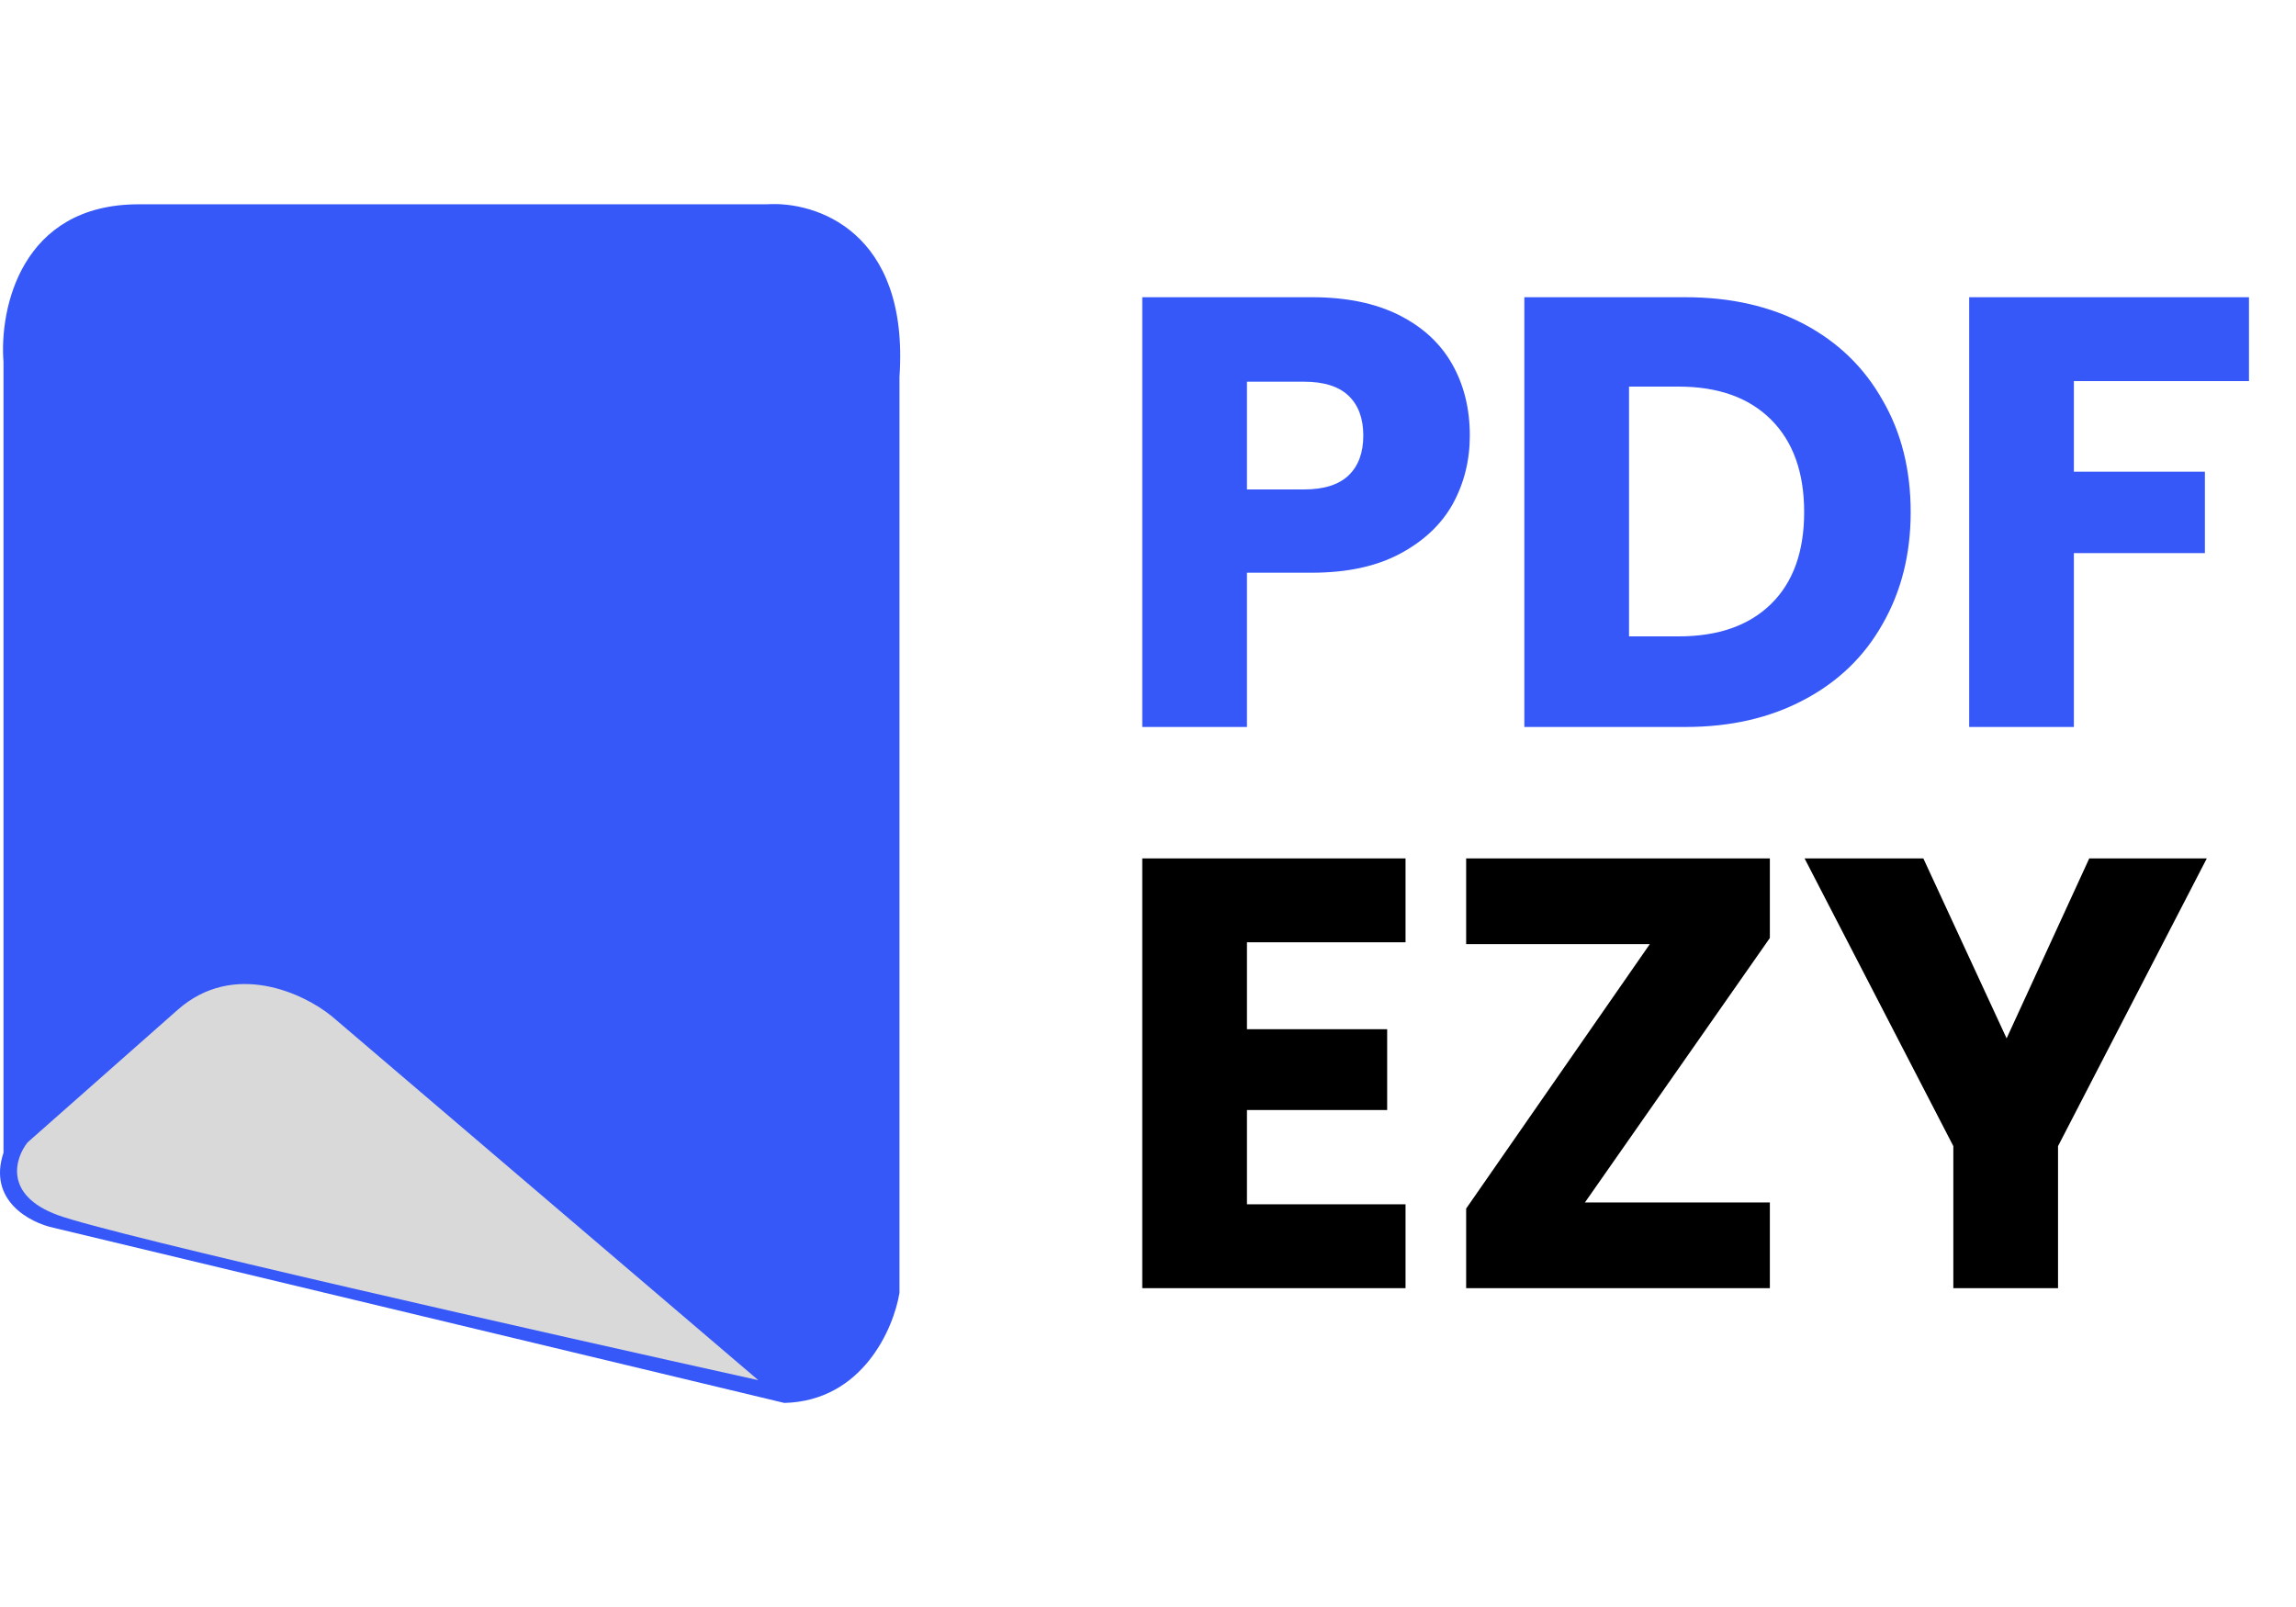 <svg width="90" height="63" viewBox="0 0 90 63" fill="none" xmlns="http://www.w3.org/2000/svg">
<path d="M0.137 14.19V45.19C-0.49 47.073 1.184 47.937 2.099 48.133L30.745 55C33.806 54.922 35.029 52.09 35.258 50.684V14.778C35.65 9.049 31.955 7.879 30.058 8.009H5.435C0.805 8.009 -0.026 12.13 0.137 14.19Z" fill="#3758F9"/>
<path d="M1.079 44.788L6.965 39.588C9.162 37.647 11.903 38.943 12.998 39.834L29.724 54.107C21.451 52.276 4.375 48.417 2.256 47.633C0.137 46.848 0.588 45.409 1.079 44.788Z" fill="#D9D9D9"/>
<path d="M57.615 17.076C57.615 18.052 57.391 18.948 56.943 19.764C56.495 20.564 55.807 21.212 54.879 21.708C53.951 22.204 52.799 22.452 51.423 22.452H48.879V28.5H44.775V11.652H51.423C52.767 11.652 53.903 11.884 54.831 12.348C55.759 12.812 56.455 13.452 56.919 14.268C57.383 15.084 57.615 16.02 57.615 17.076ZM51.111 19.188C51.895 19.188 52.479 19.004 52.863 18.636C53.247 18.268 53.439 17.748 53.439 17.076C53.439 16.404 53.247 15.884 52.863 15.516C52.479 15.148 51.895 14.964 51.111 14.964H48.879V19.188H51.111ZM66.064 11.652C67.84 11.652 69.392 12.004 70.72 12.708C72.048 13.412 73.072 14.404 73.792 15.684C74.528 16.948 74.896 18.412 74.896 20.076C74.896 21.724 74.528 23.188 73.792 24.468C73.072 25.748 72.04 26.74 70.696 27.444C69.368 28.148 67.824 28.5 66.064 28.5H59.752V11.652H66.064ZM65.8 24.948C67.352 24.948 68.56 24.524 69.424 23.676C70.288 22.828 70.72 21.628 70.72 20.076C70.72 18.524 70.288 17.316 69.424 16.452C68.56 15.588 67.352 15.156 65.8 15.156H63.856V24.948H65.8ZM88.157 11.652V14.94H81.293V18.492H86.429V21.684H81.293V28.5H77.189V11.652H88.157Z" fill="#3758F9"/>
<path d="M48.879 36.94V40.348H54.375V43.516H48.879V47.212H55.095V50.5H44.775V33.652H55.095V36.94H48.879ZM62.127 47.14H69.376V50.5H57.471V47.38L64.671 37.012H57.471V33.652H69.376V36.772L62.127 47.14ZM86.504 33.652L80.672 44.932V50.5H76.568V44.932L70.736 33.652H75.392L78.656 40.708L81.896 33.652H86.504Z" fill="black"/>
</svg>

